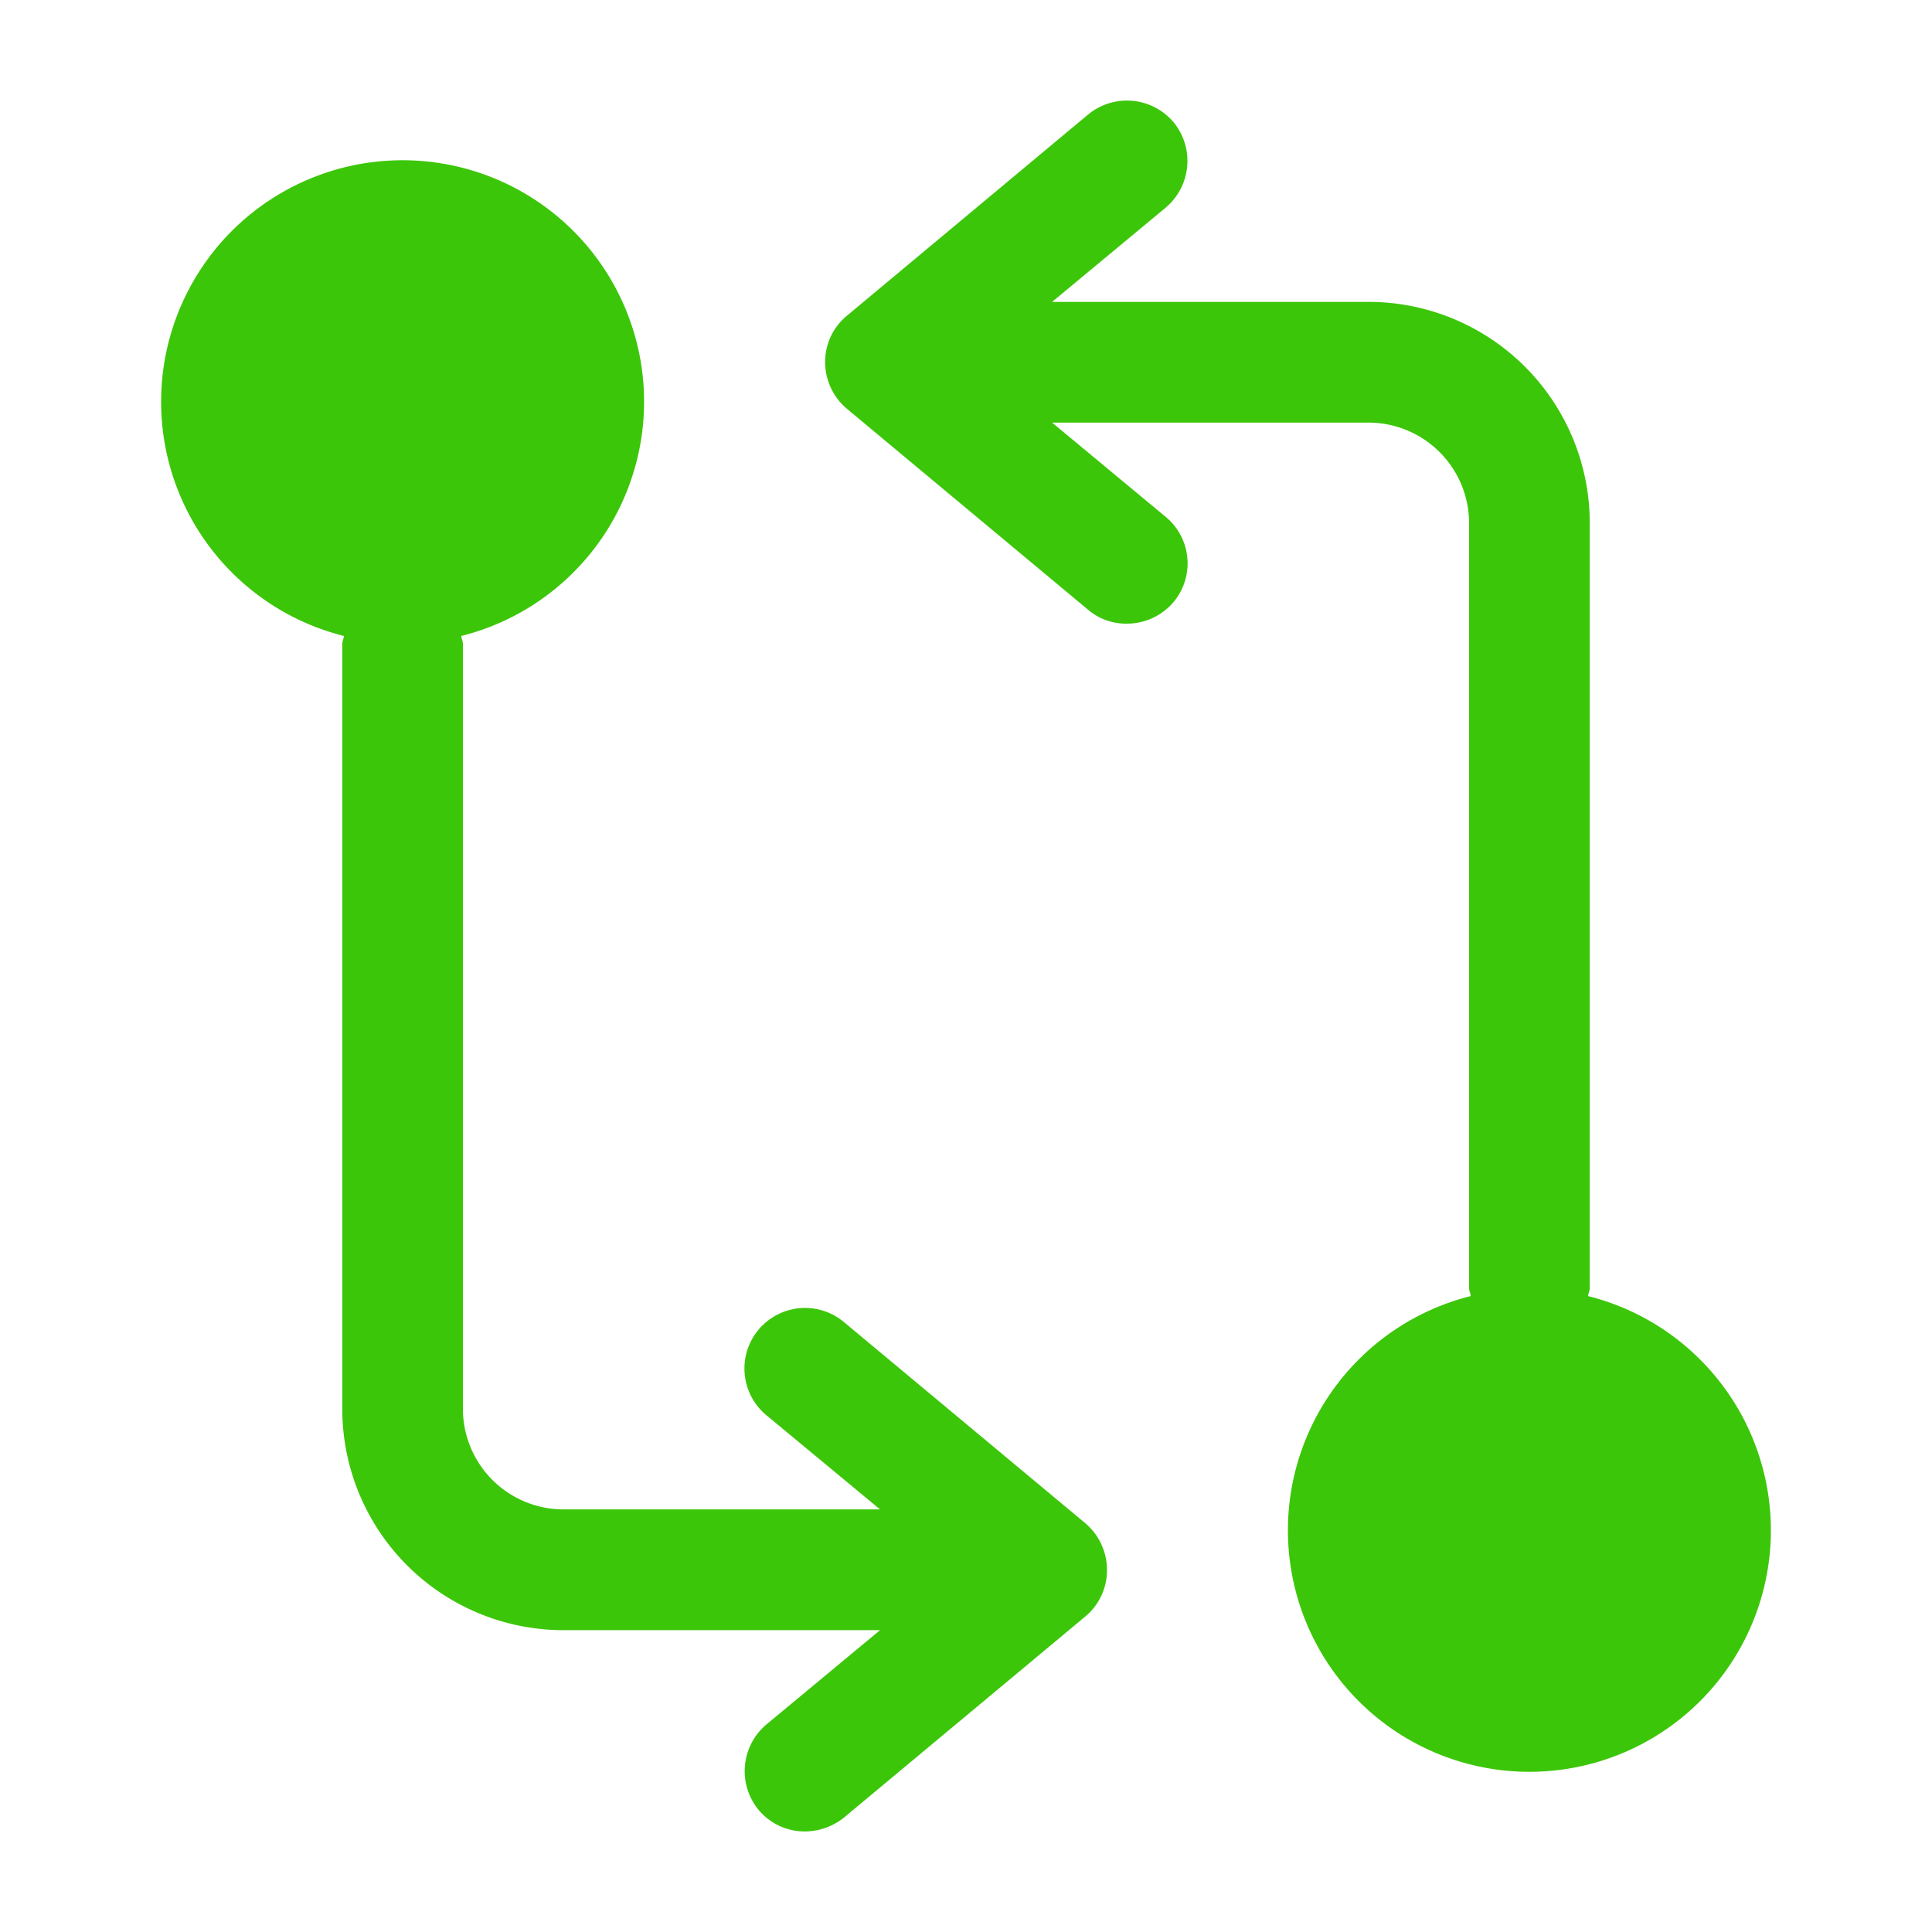 <svg xmlns="http://www.w3.org/2000/svg" width="39.499" height="39.499" viewBox="0 0 39.499 39.499"><path d="M0,0H39.5V39.5H0Z" fill="none" opacity="0"/><path d="M15.6,24.441c0-.049.033-.1.033-.165V8.642a4.523,4.523,0,0,0-4.526-4.526H4.641L6.962,2.19A1.248,1.248,0,0,0,7.126.445,1.248,1.248,0,0,0,5.382.281L.444,4.4A1.228,1.228,0,0,0,0,5.35,1.253,1.253,0,0,0,.444,6.3l4.937,4.114a1.193,1.193,0,0,0,.79.28,1.249,1.249,0,0,0,.955-.444A1.233,1.233,0,0,0,6.962,8.51L4.641,6.584h6.468a2.058,2.058,0,0,1,2.057,2.057V24.277c0,.066.033.115.033.165a4.937,4.937,0,1,0,2.4,0Z" transform="translate(16.869 2.056)" fill="#3cc609"/><path d="M18.894,27.847l-4.937-4.114a1.239,1.239,0,1,0-1.58,1.909L14.7,27.567H8.229A2.058,2.058,0,0,1,6.172,25.51V9.875c0-.066-.033-.115-.033-.165a4.937,4.937,0,1,0-2.4,0c0,.049-.033.1-.033.165V25.51a4.523,4.523,0,0,0,4.526,4.526H14.7l-2.321,1.926a1.248,1.248,0,0,0-.165,1.745,1.224,1.224,0,0,0,.955.444,1.286,1.286,0,0,0,.79-.28l4.937-4.114a1.228,1.228,0,0,0,.444-.955A1.253,1.253,0,0,0,18.894,27.847Z" transform="translate(3.292 3.292)" fill="#3cc609"/></svg>